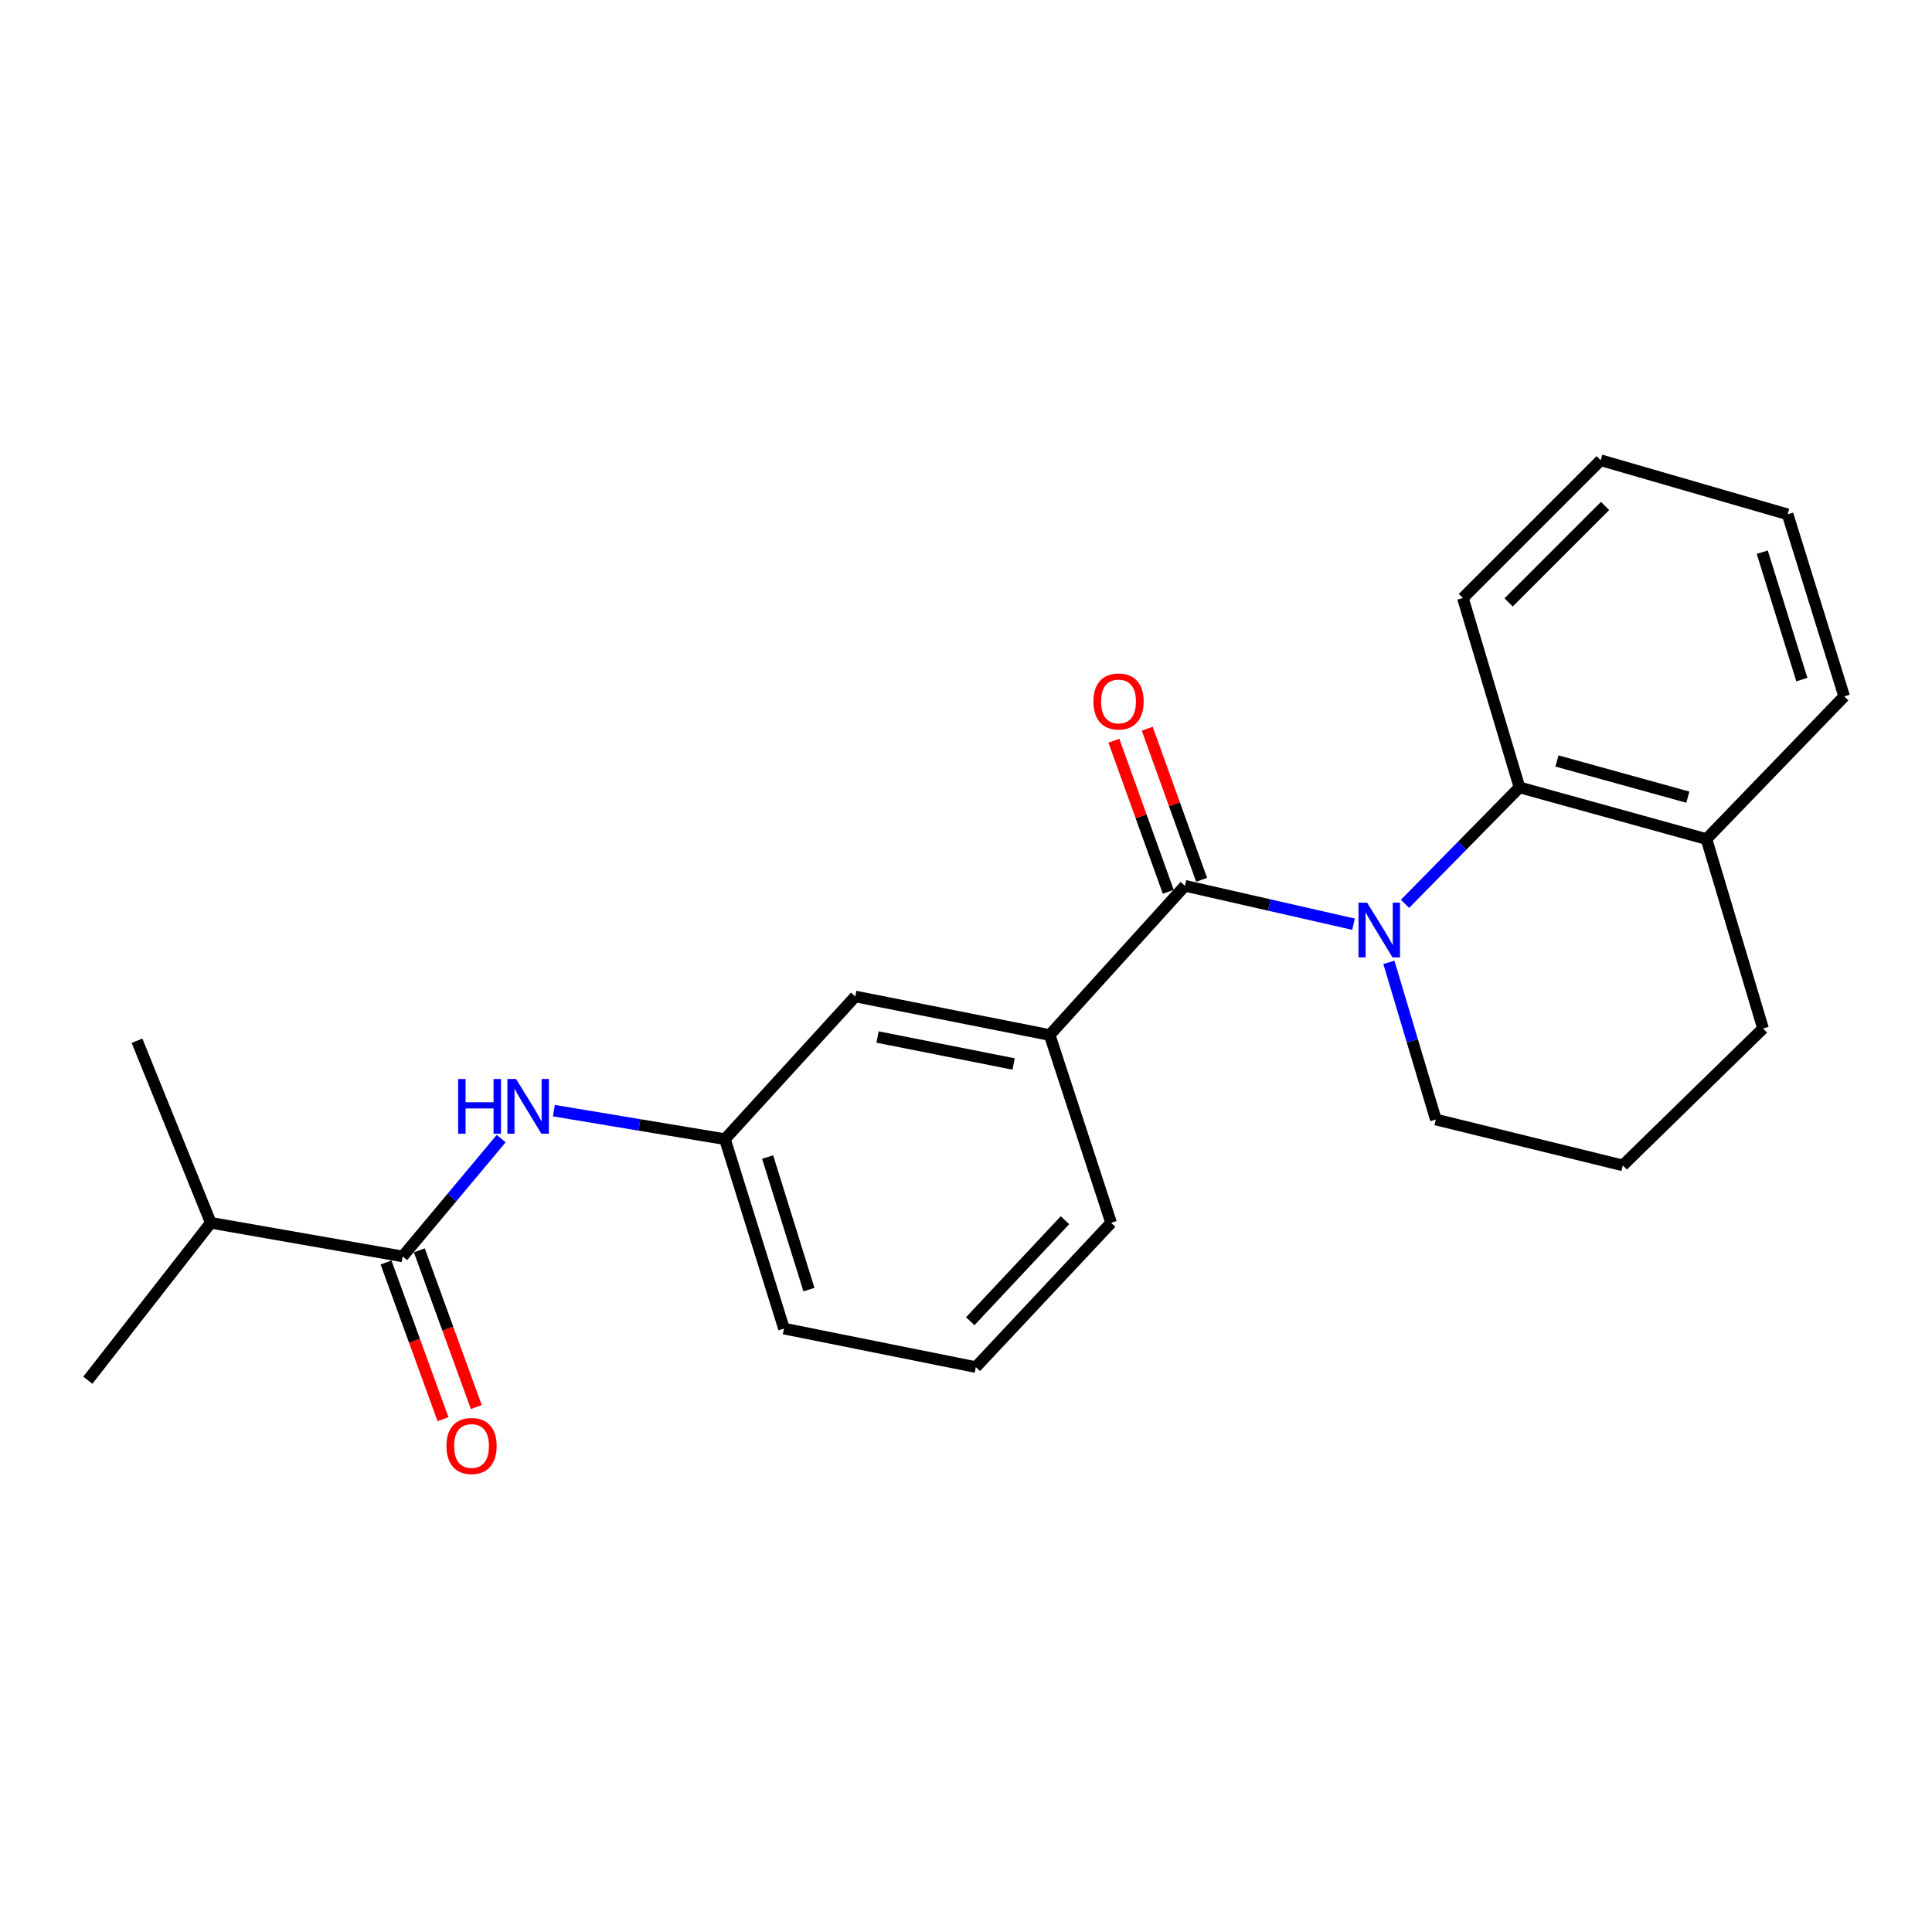 <?xml version='1.0' encoding='iso-8859-1'?>
<svg version='1.1' baseProfile='full'
              xmlns='http://www.w3.org/2000/svg'
                      xmlns:rdkit='http://www.rdkit.org/xml'
                      xmlns:xlink='http://www.w3.org/1999/xlink'
                  xml:space='preserve'
width='1000px' height='1000px' viewBox='0 0 1000 1000'>
<!-- END OF HEADER -->
<rect style='opacity:1.0;fill:#FFFFFF;stroke:none' width='1000' height='1000' x='0' y='0'> </rect>
<path class='bond-0' d='M 700.578,478.363 L 656.953,468.425' style='fill:none;fill-rule:evenodd;stroke:#0000FF;stroke-width:6px;stroke-linecap:butt;stroke-linejoin:miter;stroke-opacity:1' />
<path class='bond-0' d='M 656.953,468.425 L 613.328,458.487' style='fill:none;fill-rule:evenodd;stroke:#000000;stroke-width:6px;stroke-linecap:butt;stroke-linejoin:miter;stroke-opacity:1' />
<path class='bond-1' d='M 727.225,467.837 L 756.852,437.694' style='fill:none;fill-rule:evenodd;stroke:#0000FF;stroke-width:6px;stroke-linecap:butt;stroke-linejoin:miter;stroke-opacity:1' />
<path class='bond-1' d='M 756.852,437.694 L 786.48,407.551' style='fill:none;fill-rule:evenodd;stroke:#000000;stroke-width:6px;stroke-linecap:butt;stroke-linejoin:miter;stroke-opacity:1' />
<path class='bond-11' d='M 718.89,498.116 L 731.038,538.788' style='fill:none;fill-rule:evenodd;stroke:#0000FF;stroke-width:6px;stroke-linecap:butt;stroke-linejoin:miter;stroke-opacity:1' />
<path class='bond-11' d='M 731.038,538.788 L 743.187,579.459' style='fill:none;fill-rule:evenodd;stroke:#000000;stroke-width:6px;stroke-linecap:butt;stroke-linejoin:miter;stroke-opacity:1' />
<path class='bond-3' d='M 613.328,458.487 L 543.313,535.718' style='fill:none;fill-rule:evenodd;stroke:#000000;stroke-width:6px;stroke-linecap:butt;stroke-linejoin:miter;stroke-opacity:1' />
<path class='bond-5' d='M 621.958,455.381 L 607.884,416.283' style='fill:none;fill-rule:evenodd;stroke:#000000;stroke-width:6px;stroke-linecap:butt;stroke-linejoin:miter;stroke-opacity:1' />
<path class='bond-5' d='M 607.884,416.283 L 593.809,377.185' style='fill:none;fill-rule:evenodd;stroke:#FF0000;stroke-width:6px;stroke-linecap:butt;stroke-linejoin:miter;stroke-opacity:1' />
<path class='bond-5' d='M 604.698,461.594 L 590.624,422.496' style='fill:none;fill-rule:evenodd;stroke:#000000;stroke-width:6px;stroke-linecap:butt;stroke-linejoin:miter;stroke-opacity:1' />
<path class='bond-5' d='M 590.624,422.496 L 576.549,383.398' style='fill:none;fill-rule:evenodd;stroke:#FF0000;stroke-width:6px;stroke-linecap:butt;stroke-linejoin:miter;stroke-opacity:1' />
<path class='bond-9' d='M 786.48,407.551 L 883.257,434.303' style='fill:none;fill-rule:evenodd;stroke:#000000;stroke-width:6px;stroke-linecap:butt;stroke-linejoin:miter;stroke-opacity:1' />
<path class='bond-9' d='M 805.884,393.882 L 873.628,412.609' style='fill:none;fill-rule:evenodd;stroke:#000000;stroke-width:6px;stroke-linecap:butt;stroke-linejoin:miter;stroke-opacity:1' />
<path class='bond-13' d='M 786.48,407.551 L 757.19,309.53' style='fill:none;fill-rule:evenodd;stroke:#000000;stroke-width:6px;stroke-linecap:butt;stroke-linejoin:miter;stroke-opacity:1' />
<path class='bond-2' d='M 208.425,650.32 L 233.917,619.831' style='fill:none;fill-rule:evenodd;stroke:#000000;stroke-width:6px;stroke-linecap:butt;stroke-linejoin:miter;stroke-opacity:1' />
<path class='bond-2' d='M 233.917,619.831 L 259.409,589.342' style='fill:none;fill-rule:evenodd;stroke:#0000FF;stroke-width:6px;stroke-linecap:butt;stroke-linejoin:miter;stroke-opacity:1' />
<path class='bond-8' d='M 199.805,653.454 L 214.552,694.01' style='fill:none;fill-rule:evenodd;stroke:#000000;stroke-width:6px;stroke-linecap:butt;stroke-linejoin:miter;stroke-opacity:1' />
<path class='bond-8' d='M 214.552,694.01 L 229.299,734.567' style='fill:none;fill-rule:evenodd;stroke:#FF0000;stroke-width:6px;stroke-linecap:butt;stroke-linejoin:miter;stroke-opacity:1' />
<path class='bond-8' d='M 217.045,647.185 L 231.792,687.742' style='fill:none;fill-rule:evenodd;stroke:#000000;stroke-width:6px;stroke-linecap:butt;stroke-linejoin:miter;stroke-opacity:1' />
<path class='bond-8' d='M 231.792,687.742 L 246.539,728.298' style='fill:none;fill-rule:evenodd;stroke:#FF0000;stroke-width:6px;stroke-linecap:butt;stroke-linejoin:miter;stroke-opacity:1' />
<path class='bond-10' d='M 208.425,650.32 L 109.1,632.923' style='fill:none;fill-rule:evenodd;stroke:#000000;stroke-width:6px;stroke-linecap:butt;stroke-linejoin:miter;stroke-opacity:1' />
<path class='bond-6' d='M 543.313,535.718 L 442.694,515.773' style='fill:none;fill-rule:evenodd;stroke:#000000;stroke-width:6px;stroke-linecap:butt;stroke-linejoin:miter;stroke-opacity:1' />
<path class='bond-6' d='M 524.654,550.72 L 454.22,536.759' style='fill:none;fill-rule:evenodd;stroke:#000000;stroke-width:6px;stroke-linecap:butt;stroke-linejoin:miter;stroke-opacity:1' />
<path class='bond-12' d='M 543.313,535.718 L 575.11,632.923' style='fill:none;fill-rule:evenodd;stroke:#000000;stroke-width:6px;stroke-linecap:butt;stroke-linejoin:miter;stroke-opacity:1' />
<path class='bond-4' d='M 286.686,574.872 L 330.956,582.251' style='fill:none;fill-rule:evenodd;stroke:#0000FF;stroke-width:6px;stroke-linecap:butt;stroke-linejoin:miter;stroke-opacity:1' />
<path class='bond-4' d='M 330.956,582.251 L 375.227,589.63' style='fill:none;fill-rule:evenodd;stroke:#000000;stroke-width:6px;stroke-linecap:butt;stroke-linejoin:miter;stroke-opacity:1' />
<path class='bond-7' d='M 442.694,515.773 L 375.227,589.63' style='fill:none;fill-rule:evenodd;stroke:#000000;stroke-width:6px;stroke-linecap:butt;stroke-linejoin:miter;stroke-opacity:1' />
<path class='bond-25' d='M 375.227,589.63 L 405.781,687.671' style='fill:none;fill-rule:evenodd;stroke:#000000;stroke-width:6px;stroke-linecap:butt;stroke-linejoin:miter;stroke-opacity:1' />
<path class='bond-25' d='M 397.324,598.878 L 418.711,667.507' style='fill:none;fill-rule:evenodd;stroke:#000000;stroke-width:6px;stroke-linecap:butt;stroke-linejoin:miter;stroke-opacity:1' />
<path class='bond-18' d='M 883.257,434.303 L 954.545,360.446' style='fill:none;fill-rule:evenodd;stroke:#000000;stroke-width:6px;stroke-linecap:butt;stroke-linejoin:miter;stroke-opacity:1' />
<path class='bond-23' d='M 883.257,434.303 L 912.547,532.344' style='fill:none;fill-rule:evenodd;stroke:#000000;stroke-width:6px;stroke-linecap:butt;stroke-linejoin:miter;stroke-opacity:1' />
<path class='bond-19' d='M 109.1,632.923 L 70.913,538.693' style='fill:none;fill-rule:evenodd;stroke:#000000;stroke-width:6px;stroke-linecap:butt;stroke-linejoin:miter;stroke-opacity:1' />
<path class='bond-20' d='M 109.1,632.923 L 45.455,714.403' style='fill:none;fill-rule:evenodd;stroke:#000000;stroke-width:6px;stroke-linecap:butt;stroke-linejoin:miter;stroke-opacity:1' />
<path class='bond-14' d='M 743.187,579.459 L 839.954,603.205' style='fill:none;fill-rule:evenodd;stroke:#000000;stroke-width:6px;stroke-linecap:butt;stroke-linejoin:miter;stroke-opacity:1' />
<path class='bond-15' d='M 575.11,632.923 L 505.085,707.605' style='fill:none;fill-rule:evenodd;stroke:#000000;stroke-width:6px;stroke-linecap:butt;stroke-linejoin:miter;stroke-opacity:1' />
<path class='bond-15' d='M 551.225,631.578 L 502.207,683.855' style='fill:none;fill-rule:evenodd;stroke:#000000;stroke-width:6px;stroke-linecap:butt;stroke-linejoin:miter;stroke-opacity:1' />
<path class='bond-21' d='M 757.19,309.53 L 828.509,238.221' style='fill:none;fill-rule:evenodd;stroke:#000000;stroke-width:6px;stroke-linecap:butt;stroke-linejoin:miter;stroke-opacity:1' />
<path class='bond-21' d='M 780.858,311.806 L 830.781,261.89' style='fill:none;fill-rule:evenodd;stroke:#000000;stroke-width:6px;stroke-linecap:butt;stroke-linejoin:miter;stroke-opacity:1' />
<path class='bond-16' d='M 839.954,603.205 L 912.547,532.344' style='fill:none;fill-rule:evenodd;stroke:#000000;stroke-width:6px;stroke-linecap:butt;stroke-linejoin:miter;stroke-opacity:1' />
<path class='bond-17' d='M 505.085,707.605 L 405.781,687.671' style='fill:none;fill-rule:evenodd;stroke:#000000;stroke-width:6px;stroke-linecap:butt;stroke-linejoin:miter;stroke-opacity:1' />
<path class='bond-24' d='M 954.545,360.446 L 925.266,266.227' style='fill:none;fill-rule:evenodd;stroke:#000000;stroke-width:6px;stroke-linecap:butt;stroke-linejoin:miter;stroke-opacity:1' />
<path class='bond-24' d='M 932.635,351.757 L 912.14,285.804' style='fill:none;fill-rule:evenodd;stroke:#000000;stroke-width:6px;stroke-linecap:butt;stroke-linejoin:miter;stroke-opacity:1' />
<path class='bond-22' d='M 828.509,238.221 L 925.266,266.227' style='fill:none;fill-rule:evenodd;stroke:#000000;stroke-width:6px;stroke-linecap:butt;stroke-linejoin:miter;stroke-opacity:1' />
<path  class='atom-0' d='M 707.637 467.238
L 716.917 482.238
Q 717.837 483.718, 719.317 486.398
Q 720.797 489.078, 720.877 489.238
L 720.877 467.238
L 724.637 467.238
L 724.637 495.558
L 720.757 495.558
L 710.797 479.158
Q 709.637 477.238, 708.397 475.038
Q 707.197 472.838, 706.837 472.158
L 706.837 495.558
L 703.157 495.558
L 703.157 467.238
L 707.637 467.238
' fill='#0000FF'/>
<path  class='atom-5' d='M 237.144 558.491
L 240.984 558.491
L 240.984 570.531
L 255.464 570.531
L 255.464 558.491
L 259.304 558.491
L 259.304 586.811
L 255.464 586.811
L 255.464 573.731
L 240.984 573.731
L 240.984 586.811
L 237.144 586.811
L 237.144 558.491
' fill='#0000FF'/>
<path  class='atom-5' d='M 267.104 558.491
L 276.384 573.491
Q 277.304 574.971, 278.784 577.651
Q 280.264 580.331, 280.344 580.491
L 280.344 558.491
L 284.104 558.491
L 284.104 586.811
L 280.224 586.811
L 270.264 570.411
Q 269.104 568.491, 267.864 566.291
Q 266.664 564.091, 266.304 563.411
L 266.304 586.811
L 262.624 586.811
L 262.624 558.491
L 267.104 558.491
' fill='#0000FF'/>
<path  class='atom-6' d='M 565.953 363.074
Q 565.953 356.274, 569.313 352.474
Q 572.673 348.674, 578.953 348.674
Q 585.233 348.674, 588.593 352.474
Q 591.953 356.274, 591.953 363.074
Q 591.953 369.954, 588.553 373.874
Q 585.153 377.754, 578.953 377.754
Q 572.713 377.754, 569.313 373.874
Q 565.953 369.994, 565.953 363.074
M 578.953 374.554
Q 583.273 374.554, 585.593 371.674
Q 587.953 368.754, 587.953 363.074
Q 587.953 357.514, 585.593 354.714
Q 583.273 351.874, 578.953 351.874
Q 574.633 351.874, 572.273 354.674
Q 569.953 357.474, 569.953 363.074
Q 569.953 368.794, 572.273 371.674
Q 574.633 374.554, 578.953 374.554
' fill='#FF0000'/>
<path  class='atom-9' d='M 231.074 748.441
Q 231.074 741.641, 234.434 737.841
Q 237.794 734.041, 244.074 734.041
Q 250.354 734.041, 253.714 737.841
Q 257.074 741.641, 257.074 748.441
Q 257.074 755.321, 253.674 759.241
Q 250.274 763.121, 244.074 763.121
Q 237.834 763.121, 234.434 759.241
Q 231.074 755.361, 231.074 748.441
M 244.074 759.921
Q 248.394 759.921, 250.714 757.041
Q 253.074 754.121, 253.074 748.441
Q 253.074 742.881, 250.714 740.081
Q 248.394 737.241, 244.074 737.241
Q 239.754 737.241, 237.394 740.041
Q 235.074 742.841, 235.074 748.441
Q 235.074 754.161, 237.394 757.041
Q 239.754 759.921, 244.074 759.921
' fill='#FF0000'/>
</svg>
